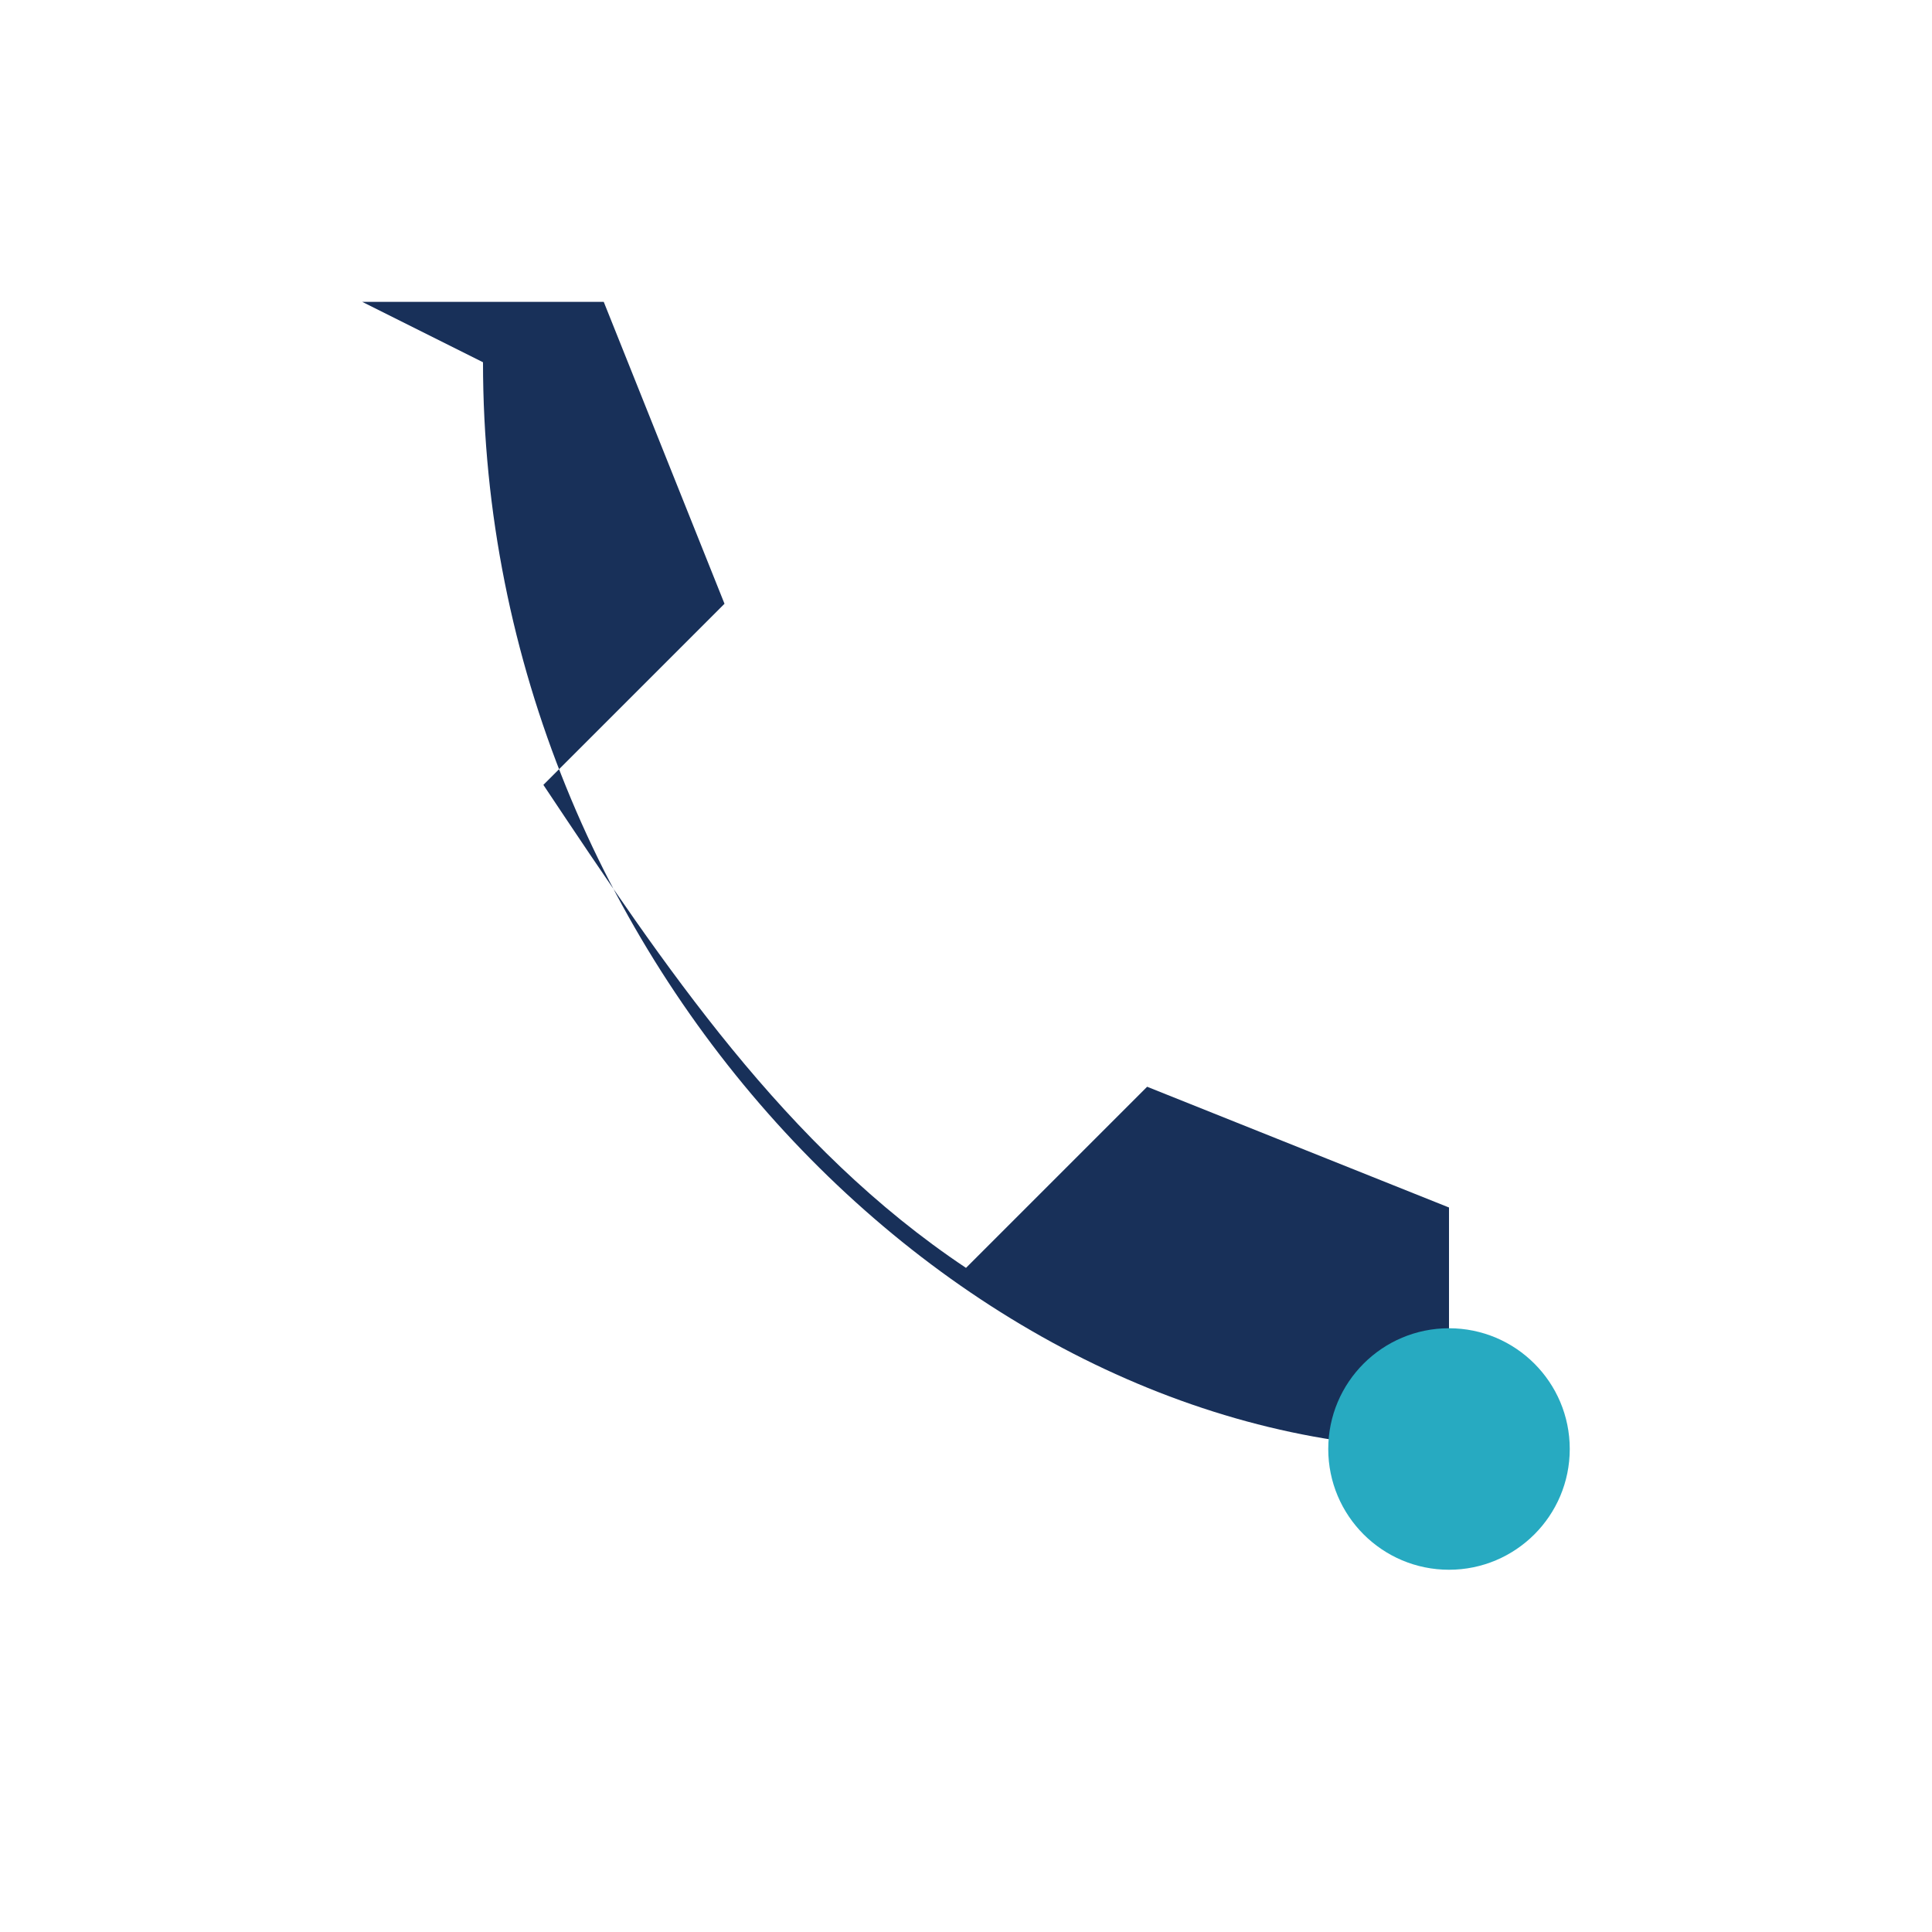 <?xml version="1.0" encoding="UTF-8"?>
<svg xmlns="http://www.w3.org/2000/svg" width="32" height="32" viewBox="0 0 32 32"><path d="M8 6c0 10 8 18 16 18v-4l-5-2-3 3c-3-2-5-5-7-8l3-3-2-5h-4z" fill="#183059"/><circle cx="24" cy="24" r="2" fill="#27AAC1"/></svg>